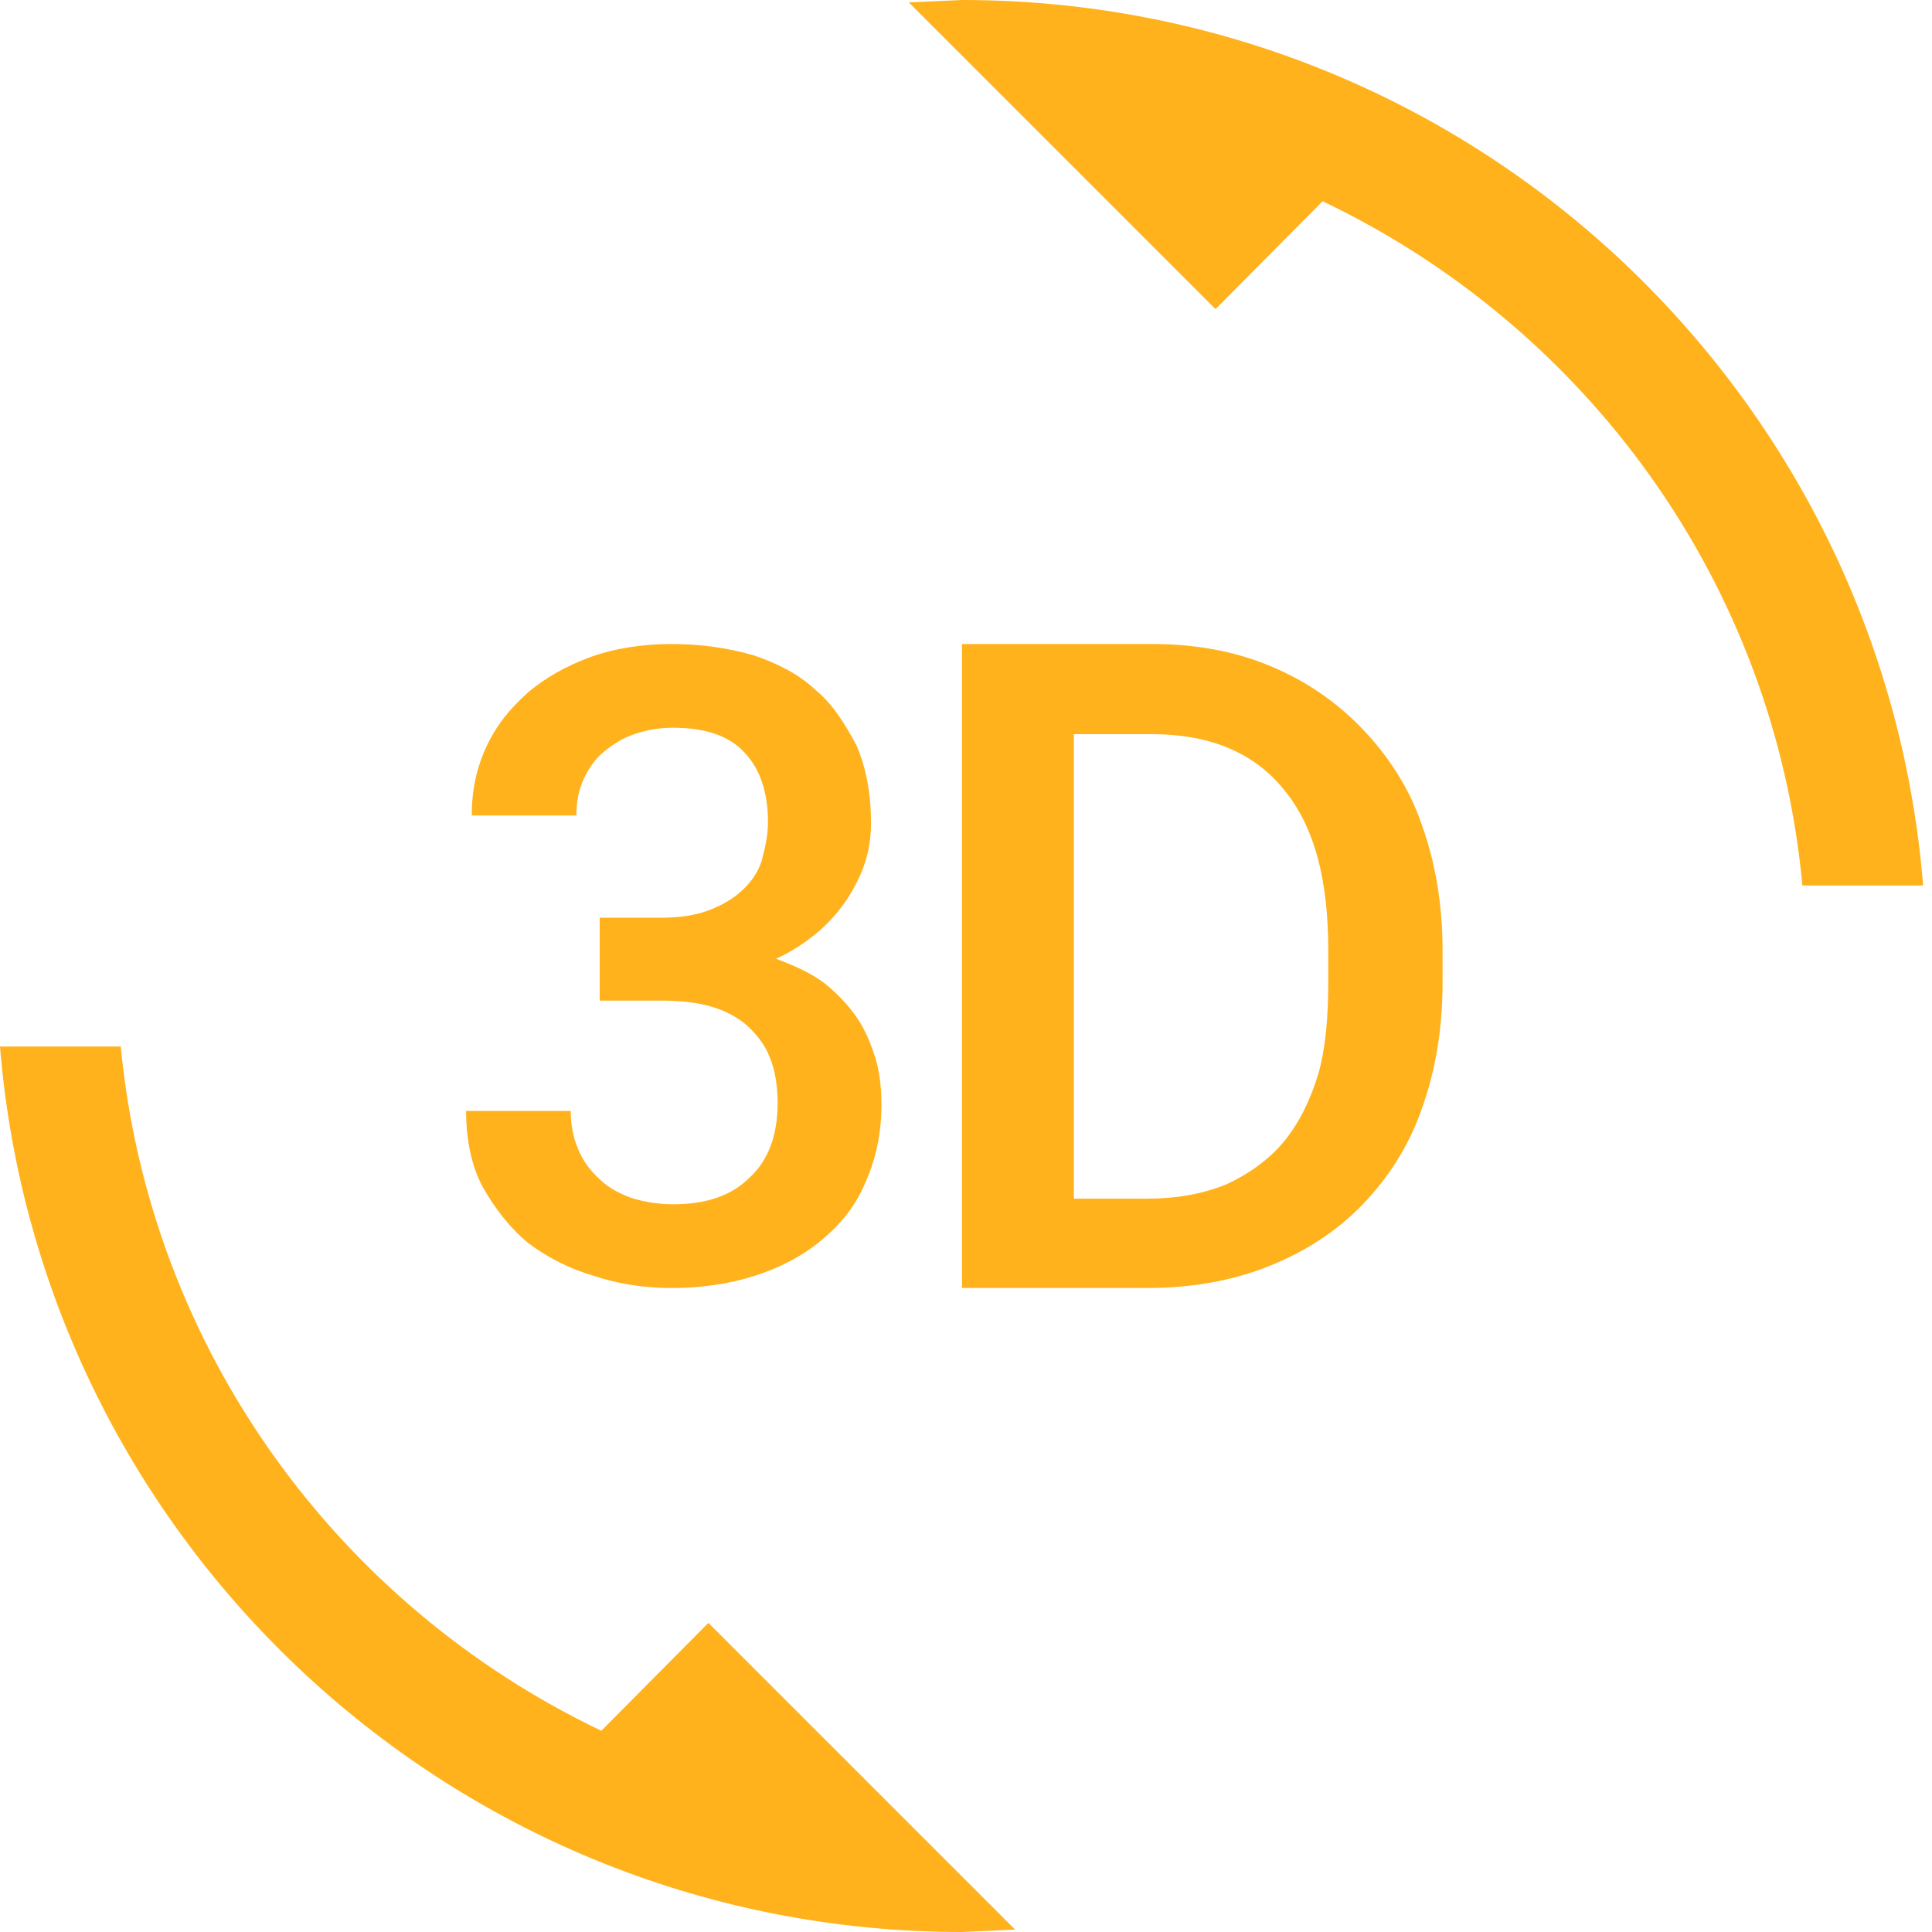 <?xml version="1.0" encoding="UTF-8"?> <svg xmlns="http://www.w3.org/2000/svg" width="120" height="120" viewBox="0 0 120 120" fill="none"> <path d="M37.35 107.5C21 99.7 9.3 83.8 7.5 65H0C2.5 95.8 28.3 120 59.75 120L63.05 119.85L44 100.8L37.35 107.5ZM41.8 74.8C40.85 74.8 40 74.65 39.2 74.4C38.4 74.1 37.75 73.75 37.2 73.2C36.65 72.7 36.2 72.1 35.9 71.35C35.6 70.65 35.45 69.85 35.45 69H28.95C28.95 70.8 29.3 72.5 30 73.75C30.7 75 31.65 76.25 32.8 77.2C34 78.1 35.35 78.8 36.9 79.25C38.4 79.75 40 80 41.7 80C43.55 80 45.3 79.75 46.85 79.25C48.45 78.75 49.85 78 51 77.05C52.15 76.1 53.1 75 53.75 73.45C54.4 72 54.75 70.4 54.75 68.6C54.75 67.65 54.65 66.7 54.4 65.8C54.15 65 53.8 64.05 53.25 63.25C52.75 62.5 52.05 61.75 51.25 61.1C50.4 60.45 49.4 60 48.2 59.55C49.2 59.1 50 58.55 50.8 57.9C51.55 57.25 52.15 56.55 52.65 55.8C53.15 55 53.5 54.3 53.75 53.5C54 52.7 54.1 51.9 54.1 51.1C54.1 49.3 53.8 47.7 53.2 46.3C52.5 45 51.75 43.75 50.65 42.85C49.65 41.9 48.3 41.2 46.8 40.7C45.25 40.25 43.55 40 41.7 40C40 40 38.25 40.25 36.7 40.8C35.2 41.35 33.85 42.1 32.75 43.05C31.7 44 30.85 45 30.2 46.4C29.6 47.7 29.3 49.1 29.3 50.65H35.8C35.8 49.8 35.95 49.05 36.25 48.4C36.55 47.75 36.95 47.15 37.5 46.7C38.05 46.25 38.65 45.85 39.4 45.6C40.15 45.35 40.9 45.2 41.8 45.2C43.8 45.2 45.3 45.7 46.25 46.75C47.2 47.75 47.7 49.2 47.7 51.05C47.7 51.95 47.5 52.75 47.3 53.5C47.05 54.25 46.6 54.85 46.05 55.35C45.5 55.85 44.8 56.25 44 56.55C43.2 56.85 42.2 57 41.1 57H37.25V62.15H41.1C42.2 62.15 43.2 62.25 44.1 62.5C45 62.75 45.75 63.15 46.35 63.65C46.95 64.2 47.5 64.85 47.8 65.65C48.15 66.45 48.3 67.5 48.3 68.5C48.3 70.55 47.7 72.1 46.55 73.15C45.4 74.3 43.8 74.8 41.8 74.8ZM84.55 45.2C82.95 43.55 81.05 42.25 78.85 41.35C76.7 40.45 74.25 40 71.55 40H59.75V80H71.25C74 80 76.55 79.55 78.8 78.65C81.05 77.75 83 76.5 84.6 74.85C86.2 73.2 87.5 71.2 88.3 68.9C89.15 66.55 89.6 63.95 89.6 61.05V59.05C89.6 56.15 89.15 53.55 88.3 51.2C87.5 48.85 86.15 46.85 84.55 45.2ZM82.5 61C82.5 63.1 82.35 65 81.9 66.65C81.4 68.3 80.7 69.75 79.75 70.9C78.8 72.05 77.5 72.95 76.2 73.55C74.75 74.15 73.1 74.45 71.25 74.45H66.7V45.6H71.55C75.15 45.6 77.9 46.75 79.75 49.05C81.65 51.35 82.5 54.65 82.5 59V61ZM59.75 0L56.45 0.15L75.5 19.2L82.15 12.5C98.5 20.3 110.2 36.15 111.95 55H119.45C116.95 24.2 91.2 0 59.75 0Z" fill="#FFB21C"></path> </svg> 